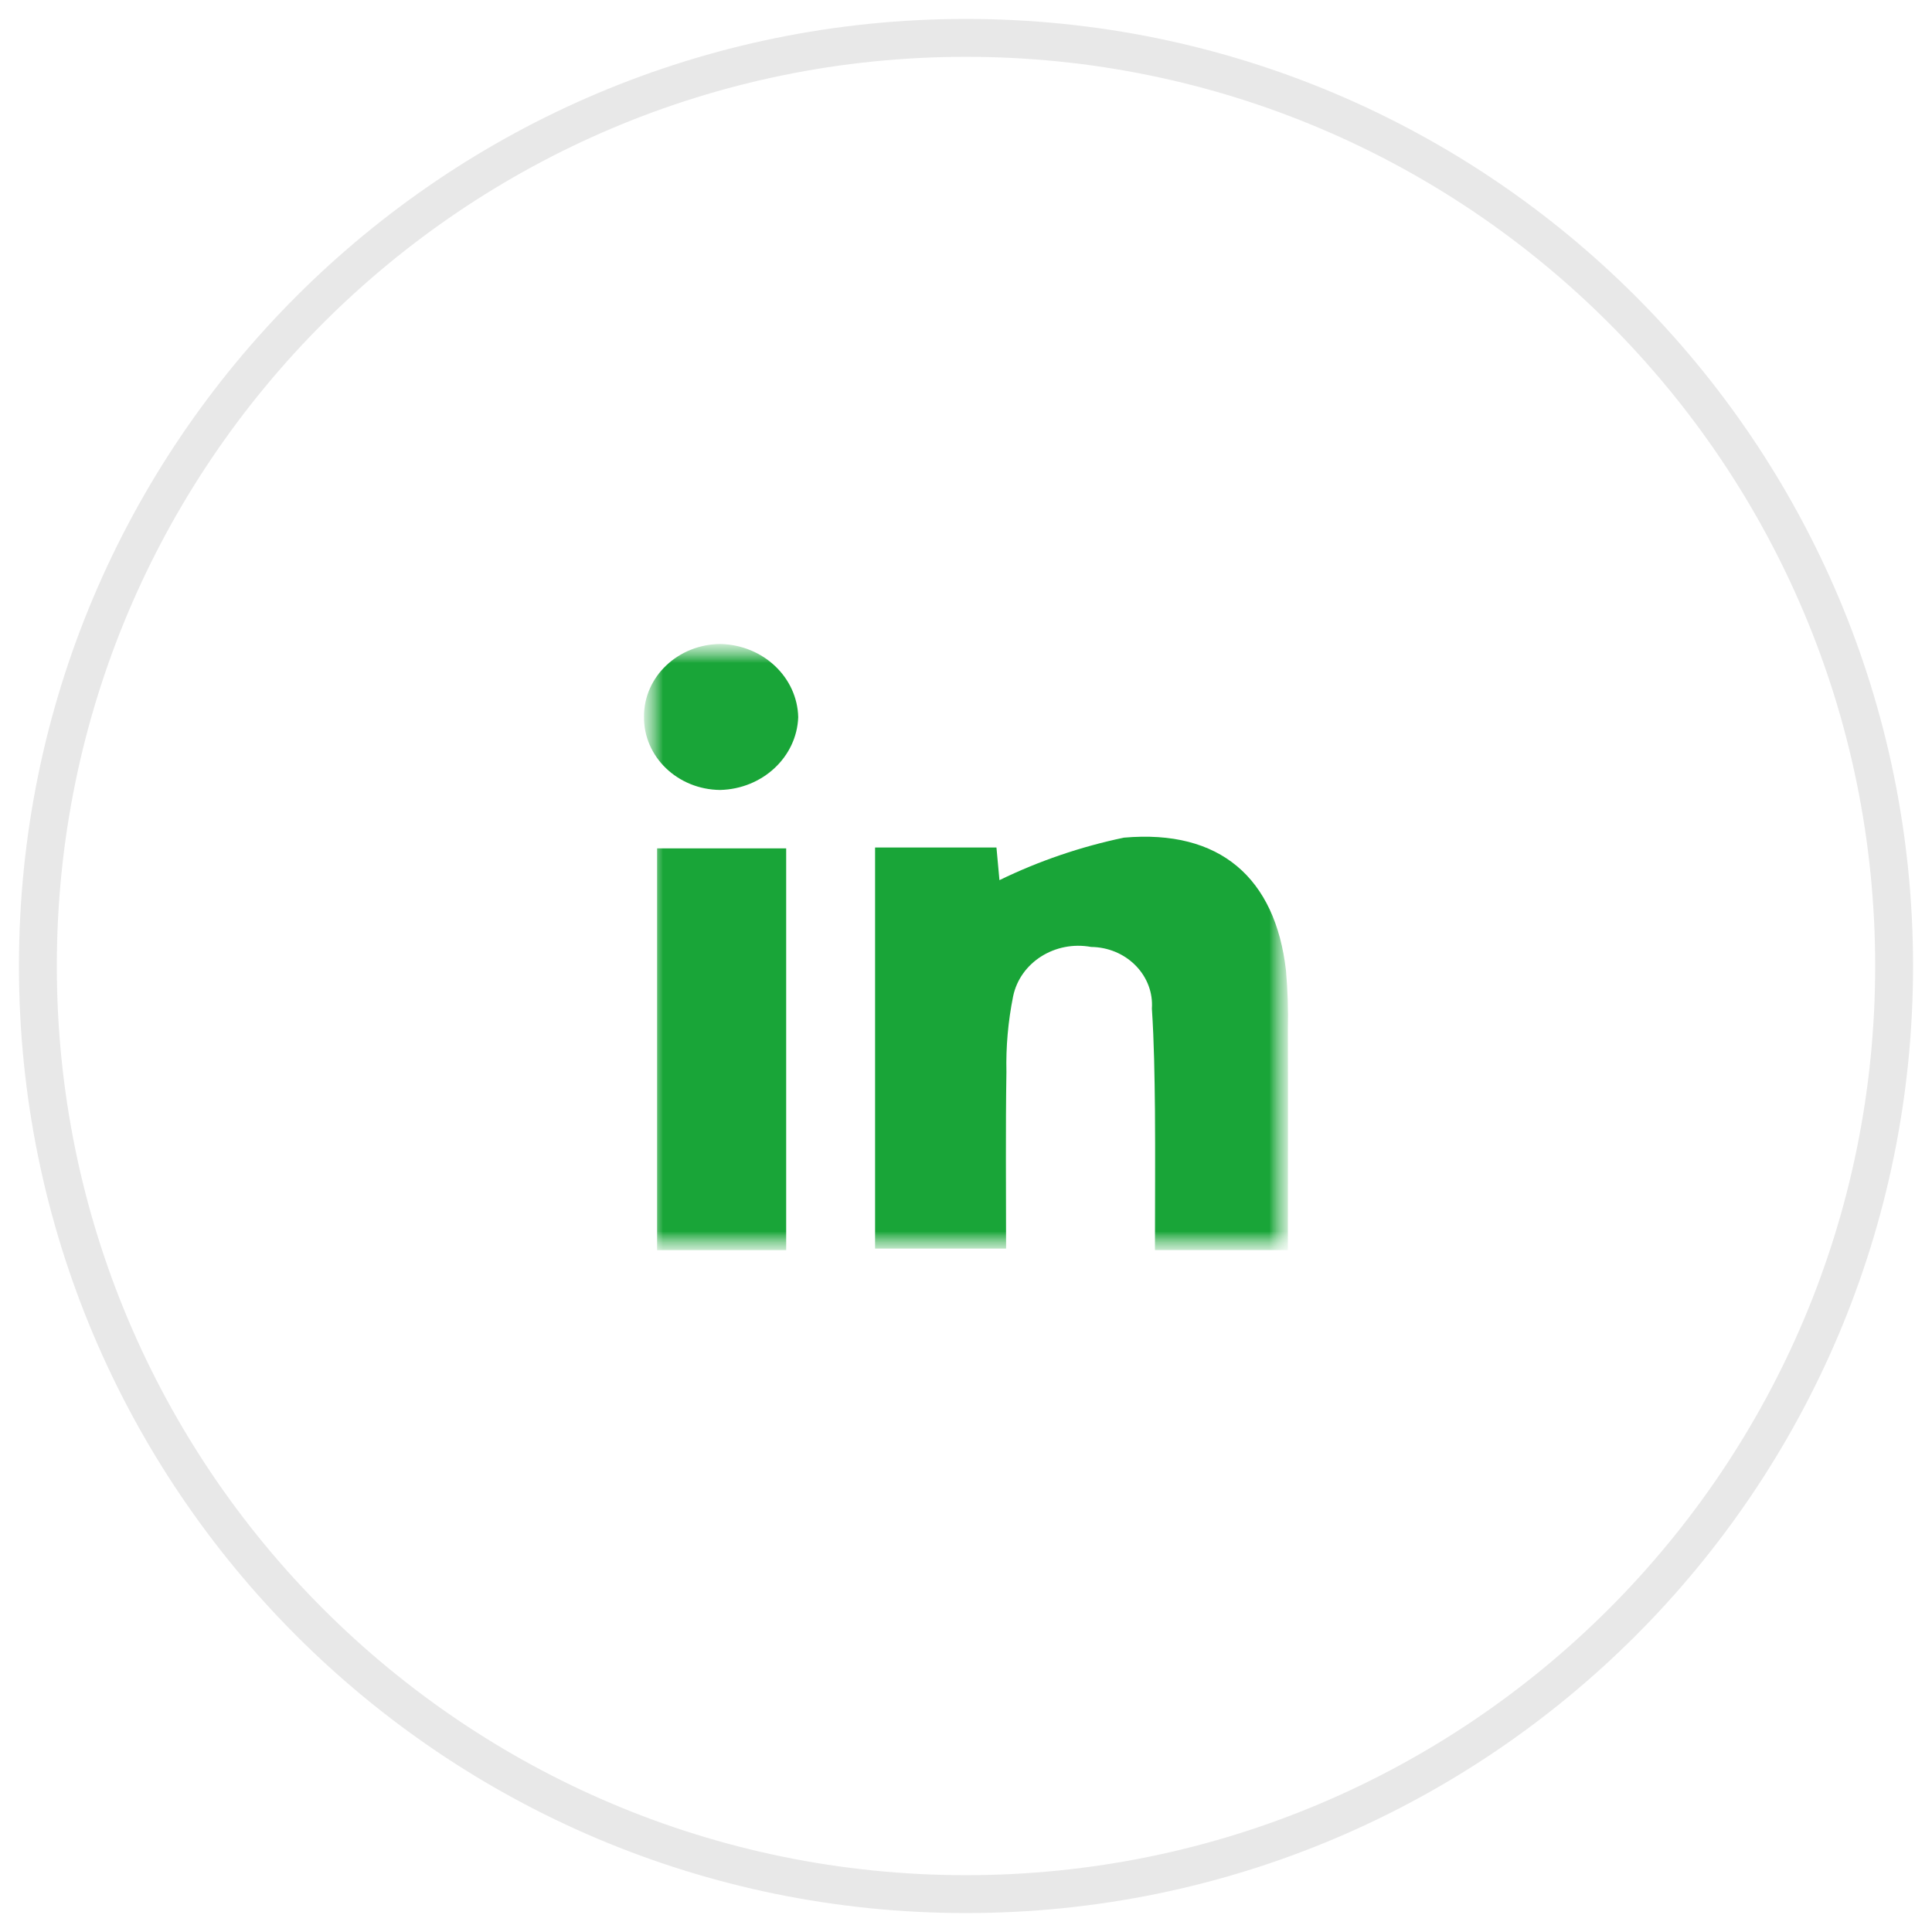 <svg width="51" height="51" viewBox="0 0 51 51" fill="none" xmlns="http://www.w3.org/2000/svg">
<path d="M50 25.5C50 11.969 39.031 1 25.5 1C11.969 1 1 11.969 1 25.5C1 39.031 11.969 50 25.5 50C39.031 50 50 39.031 50 25.5Z" stroke="#E8E8E8"/>
<mask id="mask0_225_38" style="mask-type:luminance" maskUnits="userSpaceOnUse" x="17" y="17" width="17" height="16">
<path d="M34 17H17V33H34V17Z" fill="white"/>
</mask>
<g mask="url(#mask0_225_38)">
<mask id="mask1_225_38" style="mask-type:luminance" maskUnits="userSpaceOnUse" x="17" y="17" width="17" height="16">
<path d="M33.999 17H17V33H33.999V17Z" fill="white"/>
</mask>
<g mask="url(#mask1_225_38)">
<path d="M33.998 32.999H30.488C30.488 31.752 30.498 30.529 30.488 29.308C30.478 28.412 30.466 27.515 30.407 26.625C30.465 25.782 29.785 25.054 28.888 25C28.86 24.998 28.831 24.997 28.803 24.997C27.852 24.822 26.93 25.404 26.744 26.3C26.744 26.302 26.743 26.305 26.743 26.305C26.611 26.963 26.552 27.63 26.567 28.299C26.543 29.825 26.558 31.352 26.558 32.959H23.1V22.372H26.304L26.383 23.234C27.422 22.728 28.527 22.351 29.668 22.112C32.212 21.887 33.664 23.181 33.946 25.611C33.992 26.133 34.01 26.656 33.997 27.179C34.003 29.082 33.997 30.983 33.997 33" fill="#19A538"/>
<path d="M20.753 22.395H17.346V33H20.753V22.395Z" fill="#19A538"/>
<path d="M21.071 18.933C21.032 19.985 20.127 20.827 19.008 20.853C17.886 20.841 16.988 19.976 17 18.921V18.918C16.994 17.864 17.898 17.005 19.02 17C19.022 17 19.023 17 19.025 17C20.146 17.028 21.047 17.878 21.071 18.933Z" fill="#19A538"/>
</g>
</g>
</svg>
